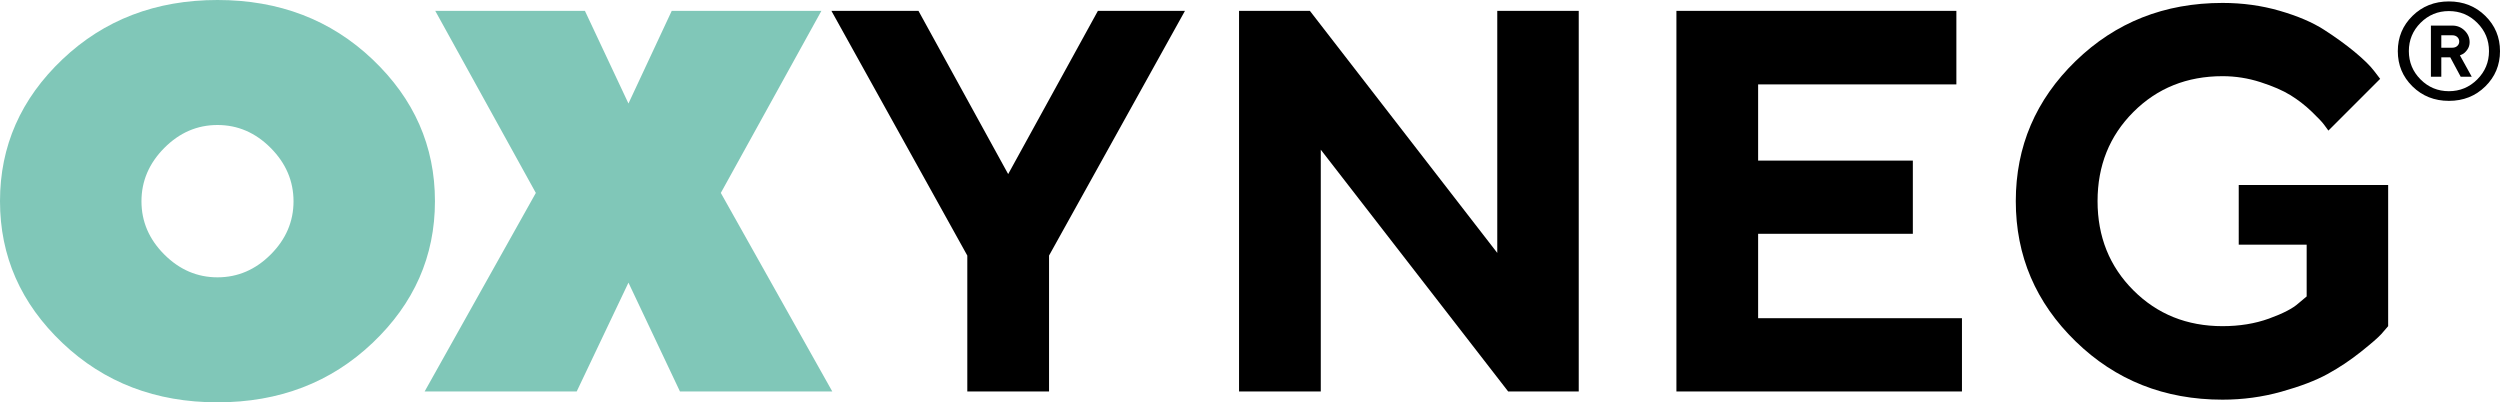 <svg xmlns="http://www.w3.org/2000/svg" xmlns:xlink="http://www.w3.org/1999/xlink" id="Capa_1" x="0px" y="0px" viewBox="0 0 1033.8 166.37" style="enable-background:new 0 0 1033.8 166.37;" xml:space="preserve"><style type="text/css">	.st0{fill:#80C7B8;}</style><g>	<path class="st0" d="M154.02,141.84c-17.23,16.35-38.59,24.53-64.09,24.53c-25.5,0-46.86-8.18-64.09-24.53  C8.61,125.49,0,105.94,0,83.18s8.61-42.31,25.84-58.66C43.07,8.18,64.44,0,89.93,0c25.5,0,46.86,8.18,64.09,24.53  c17.23,16.35,25.84,35.9,25.84,58.66S171.25,125.49,154.02,141.84z M111.94,61.18c-6.29-6.33-13.63-9.49-22-9.49  c-8.38,0-15.71,3.16-22,9.49c-6.29,6.33-9.44,13.68-9.44,22.06c0,8.38,3.15,15.71,9.44,22c6.29,6.29,13.63,9.44,22,9.44  c8.38,0,15.71-3.15,22-9.44c6.29-6.29,9.44-13.63,9.44-22C121.37,74.86,118.23,67.51,111.94,61.18z"></path>	<path class="st0" d="M277.77,4.5h61.89l-41.59,75.28l46.09,82.09h-62.99l-21.29-44.99l-21.4,44.99H175.6l45.98-82.09L179.99,4.5  h61.89l18,38.3L277.77,4.5z"></path></g><g>	<path d="M416.9,71.99L454,4.5h36L433.8,105.68v56.19H400v-56.19L343.81,4.5h36L416.9,71.99z"></path>	<path d="M652.84,4.5v157.37h-29.19l-77.48-99.97v99.97h-33.8V4.5h29.3l77.48,100.08V4.5H652.84z"></path>	<path d="M811.31,131.58v30.29H693.23V4.5H809v30.4h-81.98v31.5h63.98v30.29h-63.98v34.9H811.31z"></path>	<path d="M987.55,76.49v58.38c-0.58,0.73-1.52,1.81-2.8,3.24s-4.1,3.88-8.45,7.35s-8.96,6.55-13.83,9.22  c-4.87,2.67-11.23,5.1-19.1,7.3c-7.86,2.2-15.97,3.29-24.31,3.29c-24,0-44.24-8.03-60.74-24.09c-16.5-16.06-24.75-35.39-24.75-58  s8.25-41.92,24.75-57.94c16.5-16.02,36.75-24.03,60.74-24.03c8.27,0,16.13,1.08,23.59,3.24s13.59,4.77,18.38,7.85  s9.04,6.15,12.73,9.22c3.7,3.07,6.35,5.67,7.96,7.79l2.52,3.29l-21.4,21.4c-0.44-0.59-1.04-1.41-1.81-2.47s-2.49-2.87-5.16-5.43  c-2.67-2.56-5.58-4.81-8.72-6.75c-3.15-1.94-7.28-3.73-12.4-5.38s-10.35-2.47-15.69-2.47c-14.71,0-27,4.94-36.87,14.81  c-9.88,9.88-14.81,22.17-14.81,36.87s4.94,27,14.81,36.87c9.88,9.88,22.17,14.82,36.87,14.82c7.02,0,13.43-1.04,19.21-3.13  s9.84-4.19,12.18-6.31l3.4-2.85v-21.4h-28.09V76.49H987.55z"></path></g><g>	<path d="M1027.72,35.74c-4.05,3.98-9.07,5.97-15.05,5.97s-10.99-1.99-15.05-5.97s-6.08-8.84-6.08-14.59  c0-5.75,2.03-10.61,6.08-14.59s9.07-5.97,15.05-5.97s11,1.99,15.05,5.97s6.08,8.84,6.08,14.59  C1033.8,26.89,1031.77,31.76,1027.72,35.74z M1024.38,9.43c-3.25-3.24-7.15-4.85-11.72-4.85c-4.56,0-8.46,1.62-11.7,4.85  c-3.24,3.24-4.85,7.14-4.85,11.71c0,4.57,1.62,8.48,4.85,11.72c3.24,3.24,7.14,4.85,11.7,4.85c4.57,0,8.47-1.62,11.72-4.85  c3.24-3.24,4.87-7.14,4.87-11.72C1029.25,16.57,1027.63,12.67,1024.38,9.43z M1022.11,31.72h-4.57l-4.3-8.01h-3.71v8.01h-4.3V10.58  h8.87c1.97,0,3.65,0.68,5.05,2.04s2.09,2.97,2.09,4.83c0,1.17-0.33,2.22-1,3.14c-0.67,0.92-1.33,1.53-1.98,1.83l-1.03,0.47  L1022.11,31.72z M1009.53,19.73h4.57c0.84,0,1.52-0.25,2.05-0.74c0.53-0.49,0.79-1.1,0.79-1.83c0-0.73-0.27-1.33-0.79-1.83  c-0.53-0.49-1.21-0.74-2.05-0.74h-4.57V19.73z"></path></g></svg>